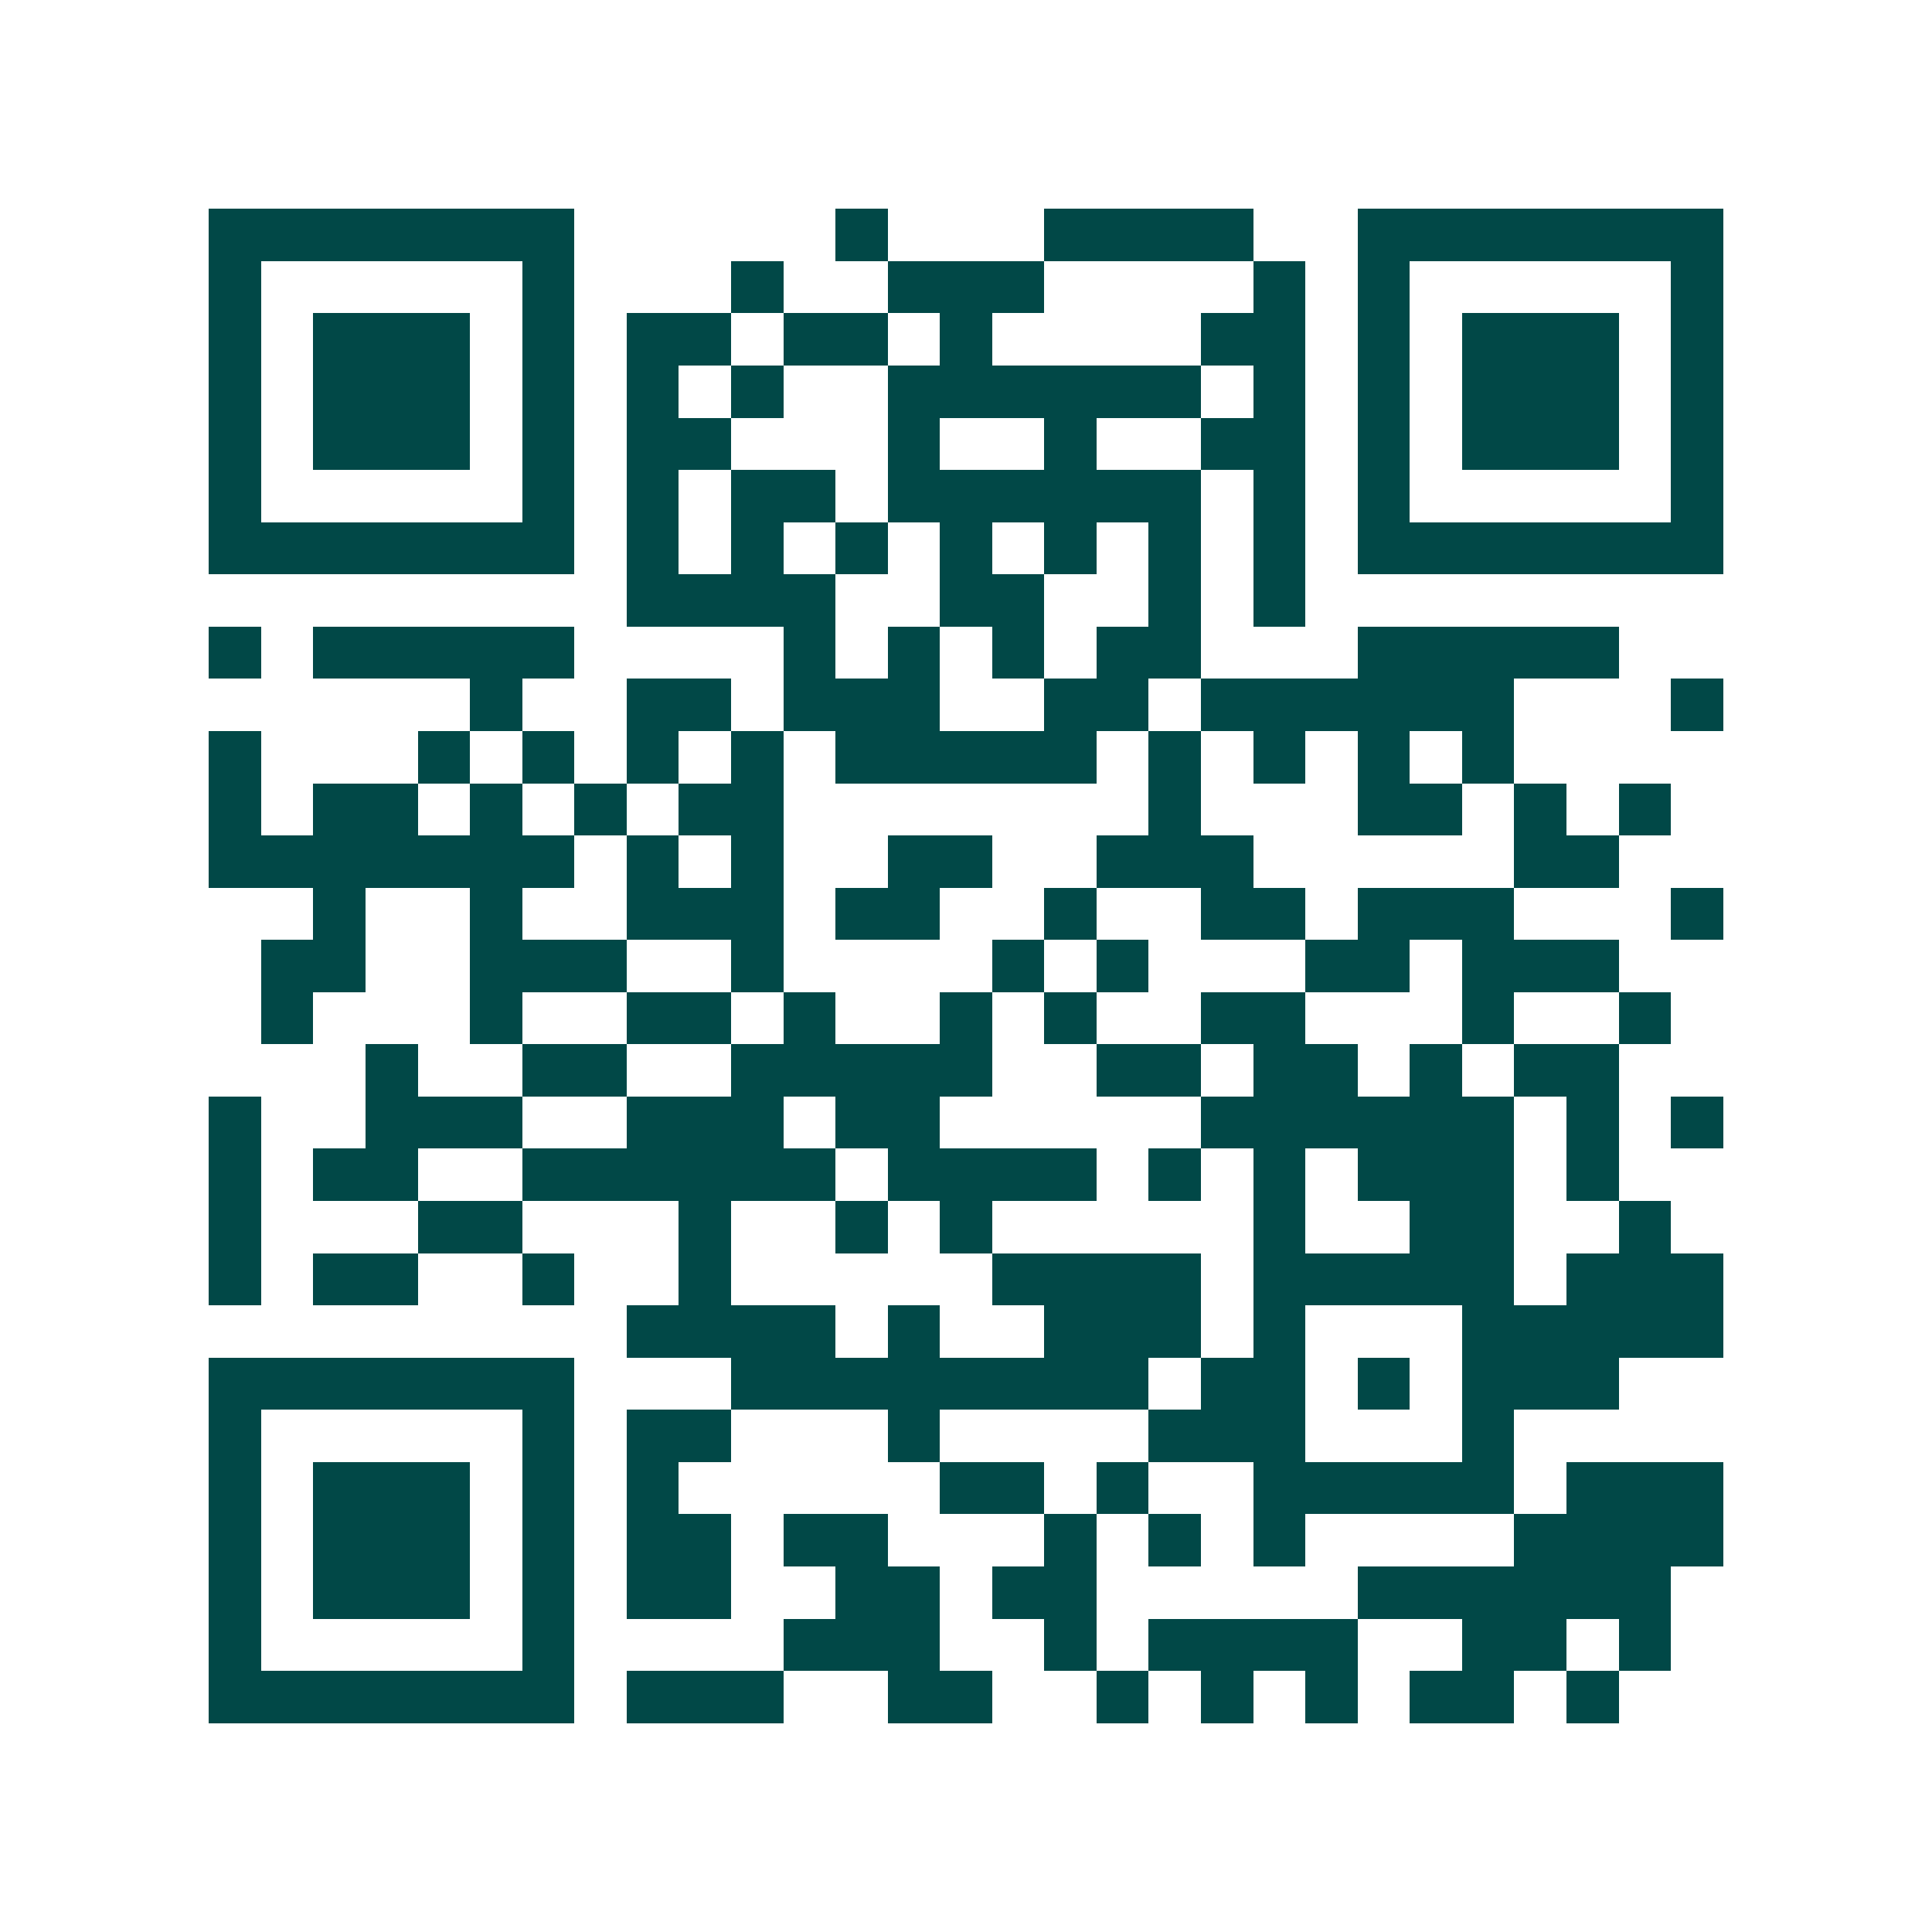<svg xmlns="http://www.w3.org/2000/svg" width="200" height="200" viewBox="0 0 37 37" shape-rendering="crispEdges"><path fill="#ffffff" d="M0 0h37v37H0z"/><path stroke="#014847" d="M4 4.5h7m5 0h1m3 0h4m2 0h7M4 5.5h1m5 0h1m3 0h1m2 0h3m4 0h1m1 0h1m5 0h1M4 6.5h1m1 0h3m1 0h1m1 0h2m1 0h2m1 0h1m4 0h2m1 0h1m1 0h3m1 0h1M4 7.5h1m1 0h3m1 0h1m1 0h1m1 0h1m2 0h6m1 0h1m1 0h1m1 0h3m1 0h1M4 8.5h1m1 0h3m1 0h1m1 0h2m3 0h1m2 0h1m2 0h2m1 0h1m1 0h3m1 0h1M4 9.5h1m5 0h1m1 0h1m1 0h2m1 0h6m1 0h1m1 0h1m5 0h1M4 10.5h7m1 0h1m1 0h1m1 0h1m1 0h1m1 0h1m1 0h1m1 0h1m1 0h7M12 11.5h4m2 0h2m2 0h1m1 0h1M4 12.5h1m1 0h5m4 0h1m1 0h1m1 0h1m1 0h2m3 0h5M9 13.5h1m2 0h2m1 0h3m2 0h2m1 0h6m3 0h1M4 14.5h1m3 0h1m1 0h1m1 0h1m1 0h1m1 0h5m1 0h1m1 0h1m1 0h1m1 0h1M4 15.5h1m1 0h2m1 0h1m1 0h1m1 0h2m7 0h1m3 0h2m1 0h1m1 0h1M4 16.5h7m1 0h1m1 0h1m2 0h2m2 0h3m5 0h2M6 17.5h1m2 0h1m2 0h3m1 0h2m2 0h1m2 0h2m1 0h3m3 0h1M5 18.5h2m2 0h3m2 0h1m4 0h1m1 0h1m3 0h2m1 0h3M5 19.5h1m3 0h1m2 0h2m1 0h1m2 0h1m1 0h1m2 0h2m3 0h1m2 0h1M7 20.5h1m2 0h2m2 0h5m2 0h2m1 0h2m1 0h1m1 0h2M4 21.5h1m2 0h3m2 0h3m1 0h2m5 0h6m1 0h1m1 0h1M4 22.5h1m1 0h2m2 0h6m1 0h4m1 0h1m1 0h1m1 0h3m1 0h1M4 23.5h1m3 0h2m3 0h1m2 0h1m1 0h1m5 0h1m2 0h2m2 0h1M4 24.5h1m1 0h2m2 0h1m2 0h1m5 0h4m1 0h5m1 0h3M12 25.5h4m1 0h1m2 0h3m1 0h1m3 0h5M4 26.5h7m3 0h8m1 0h2m1 0h1m1 0h3M4 27.5h1m5 0h1m1 0h2m3 0h1m4 0h3m3 0h1M4 28.5h1m1 0h3m1 0h1m1 0h1m5 0h2m1 0h1m2 0h5m1 0h3M4 29.5h1m1 0h3m1 0h1m1 0h2m1 0h2m3 0h1m1 0h1m1 0h1m4 0h4M4 30.5h1m1 0h3m1 0h1m1 0h2m2 0h2m1 0h2m5 0h6M4 31.5h1m5 0h1m4 0h3m2 0h1m1 0h4m2 0h2m1 0h1M4 32.5h7m1 0h3m2 0h2m2 0h1m1 0h1m1 0h1m1 0h2m1 0h1"/></svg>

